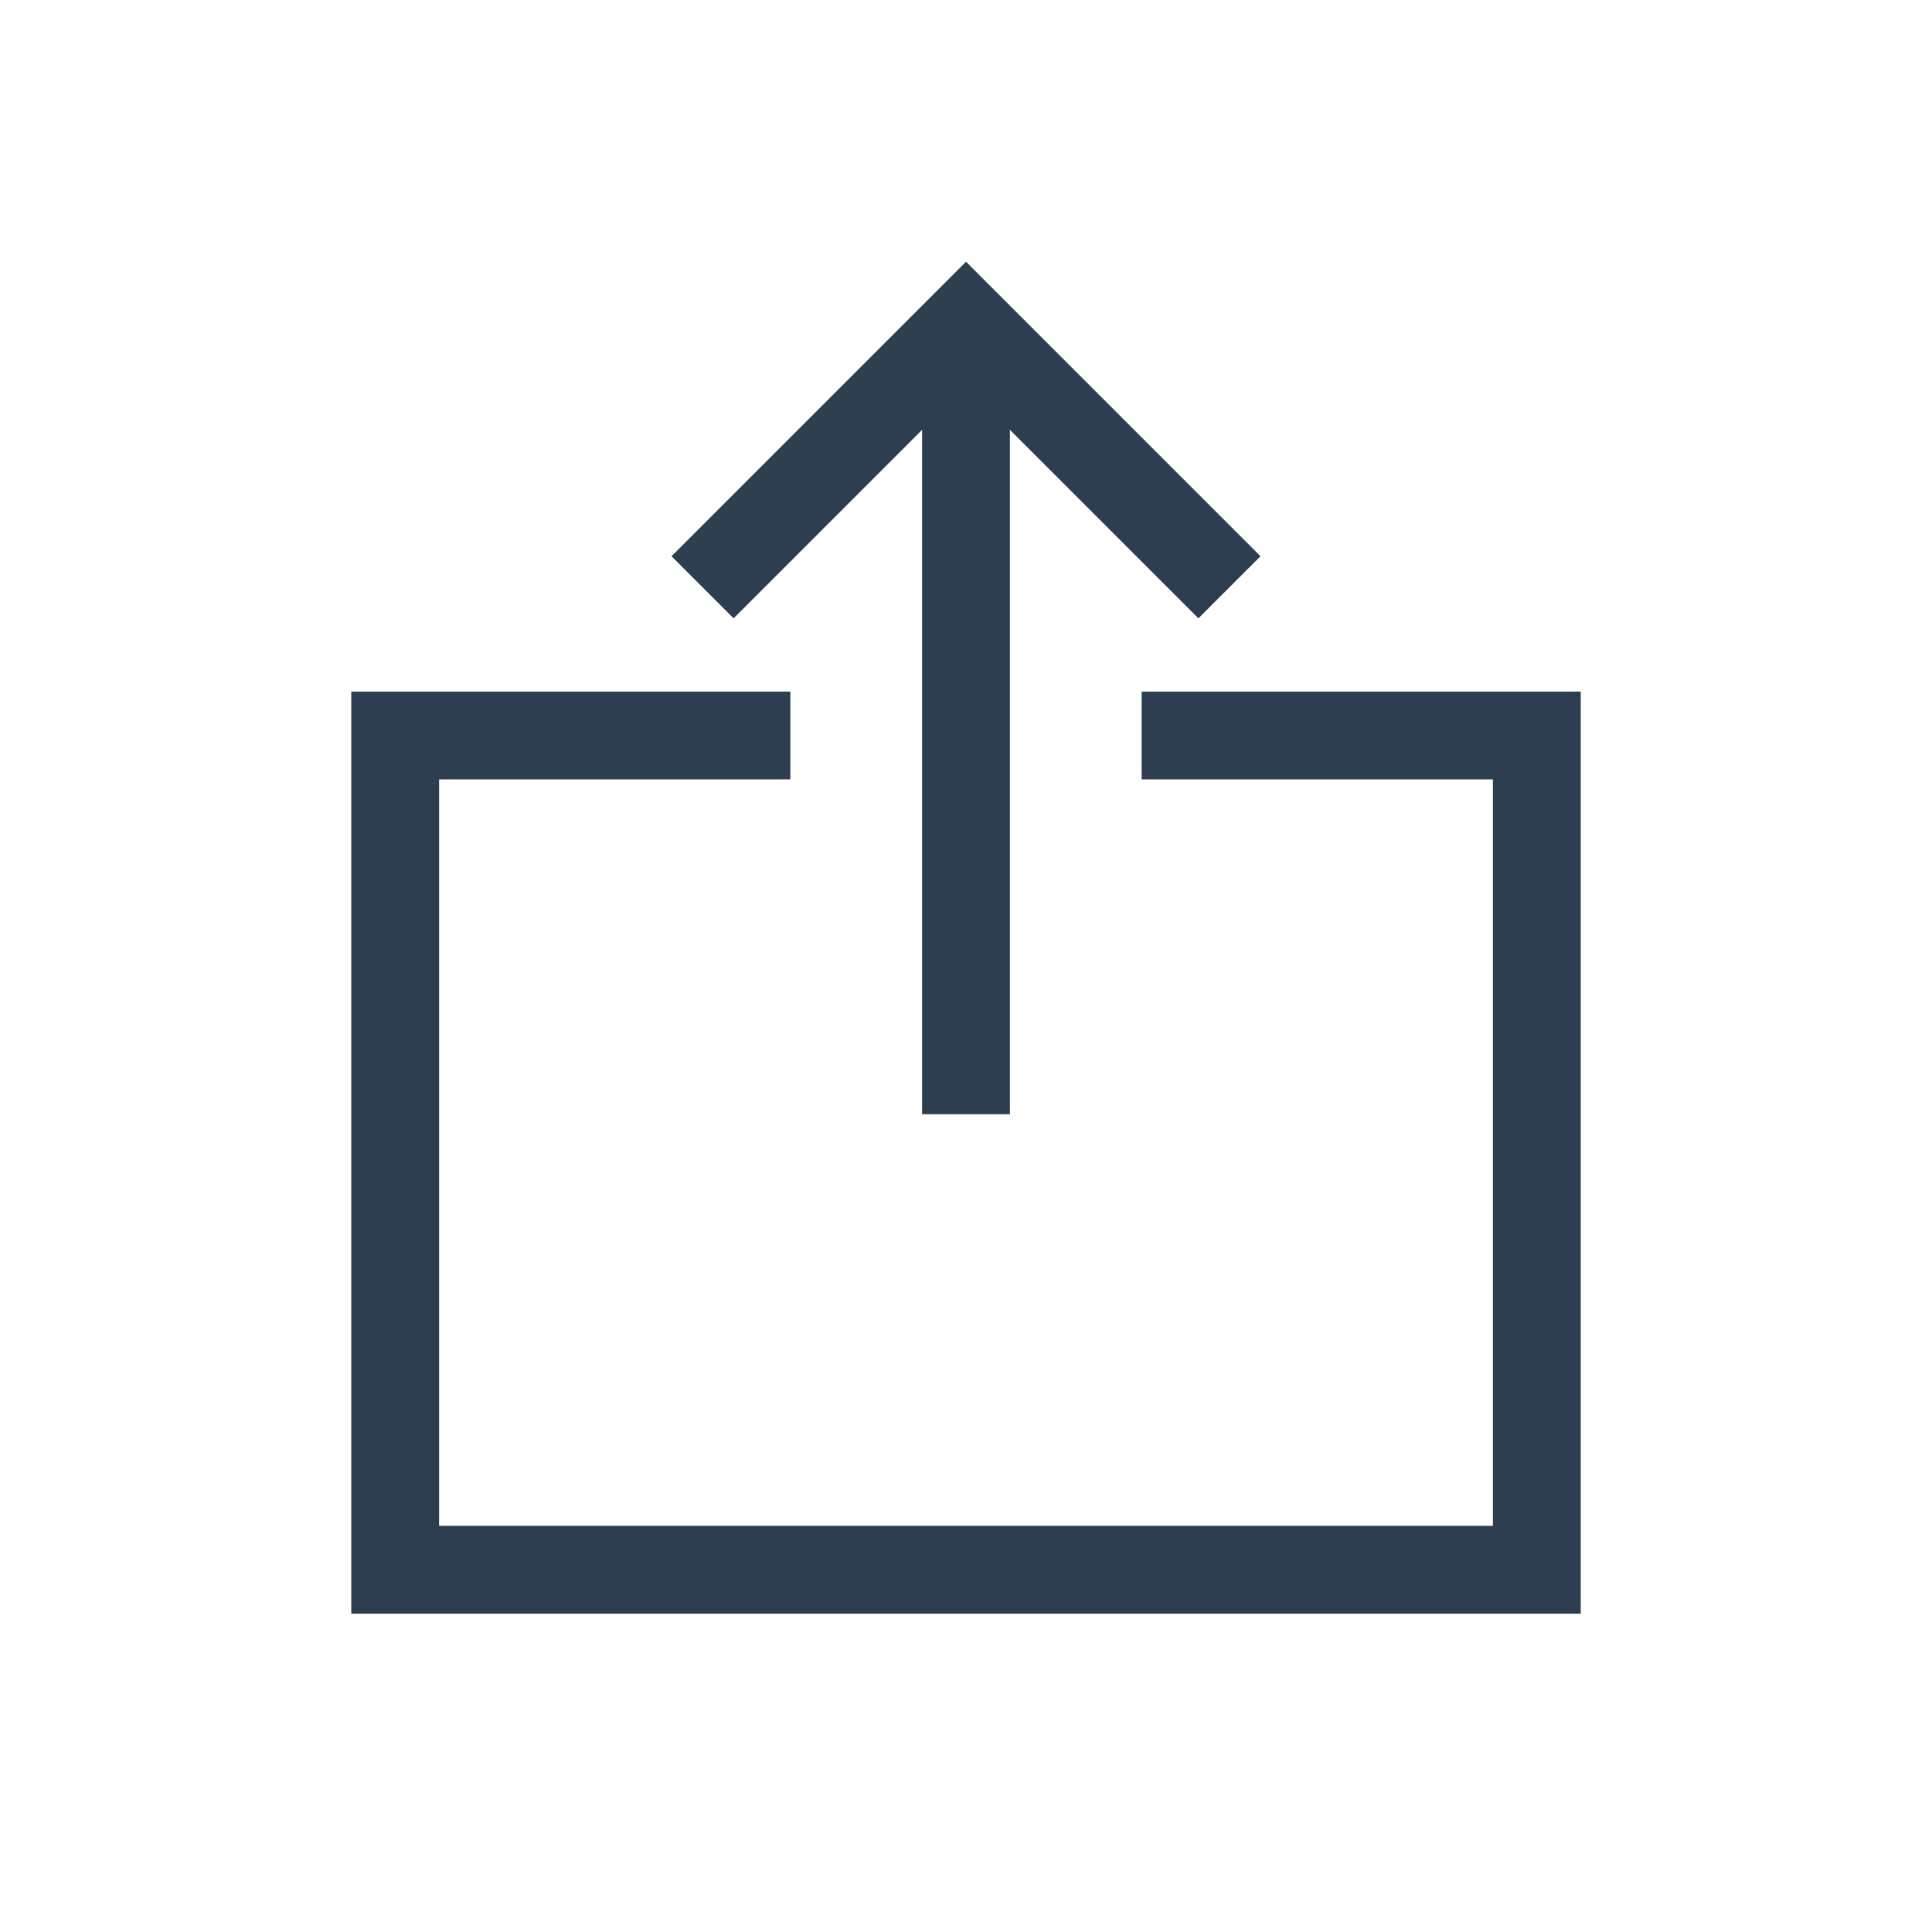 <?xml version="1.0"?>
<svg width="44" height="44" xmlns="http://www.w3.org/2000/svg" xmlns:svg="http://www.w3.org/2000/svg">
 <!-- Created with SVG-edit - http://svg-edit.googlecode.com/ -->
 <g>
  <title>Layer 1</title>
  <path id="svg_1" d="m16,13.375l6,-6l6,6" stroke-width="2" stroke="#2c3e50" fill="none"/>
  <path id="svg_1" d="m18,16.75l-9,0l0,19l26,0l0,-19l-9,0" stroke-width="2" stroke="#2c3e50" fill="none"/>
  <line fill="none" stroke="#2c3e50" stroke-width="2" x1="22" y1="8.375" x2="22" y2="25.375" id="svg_2"/>
 </g>
</svg>